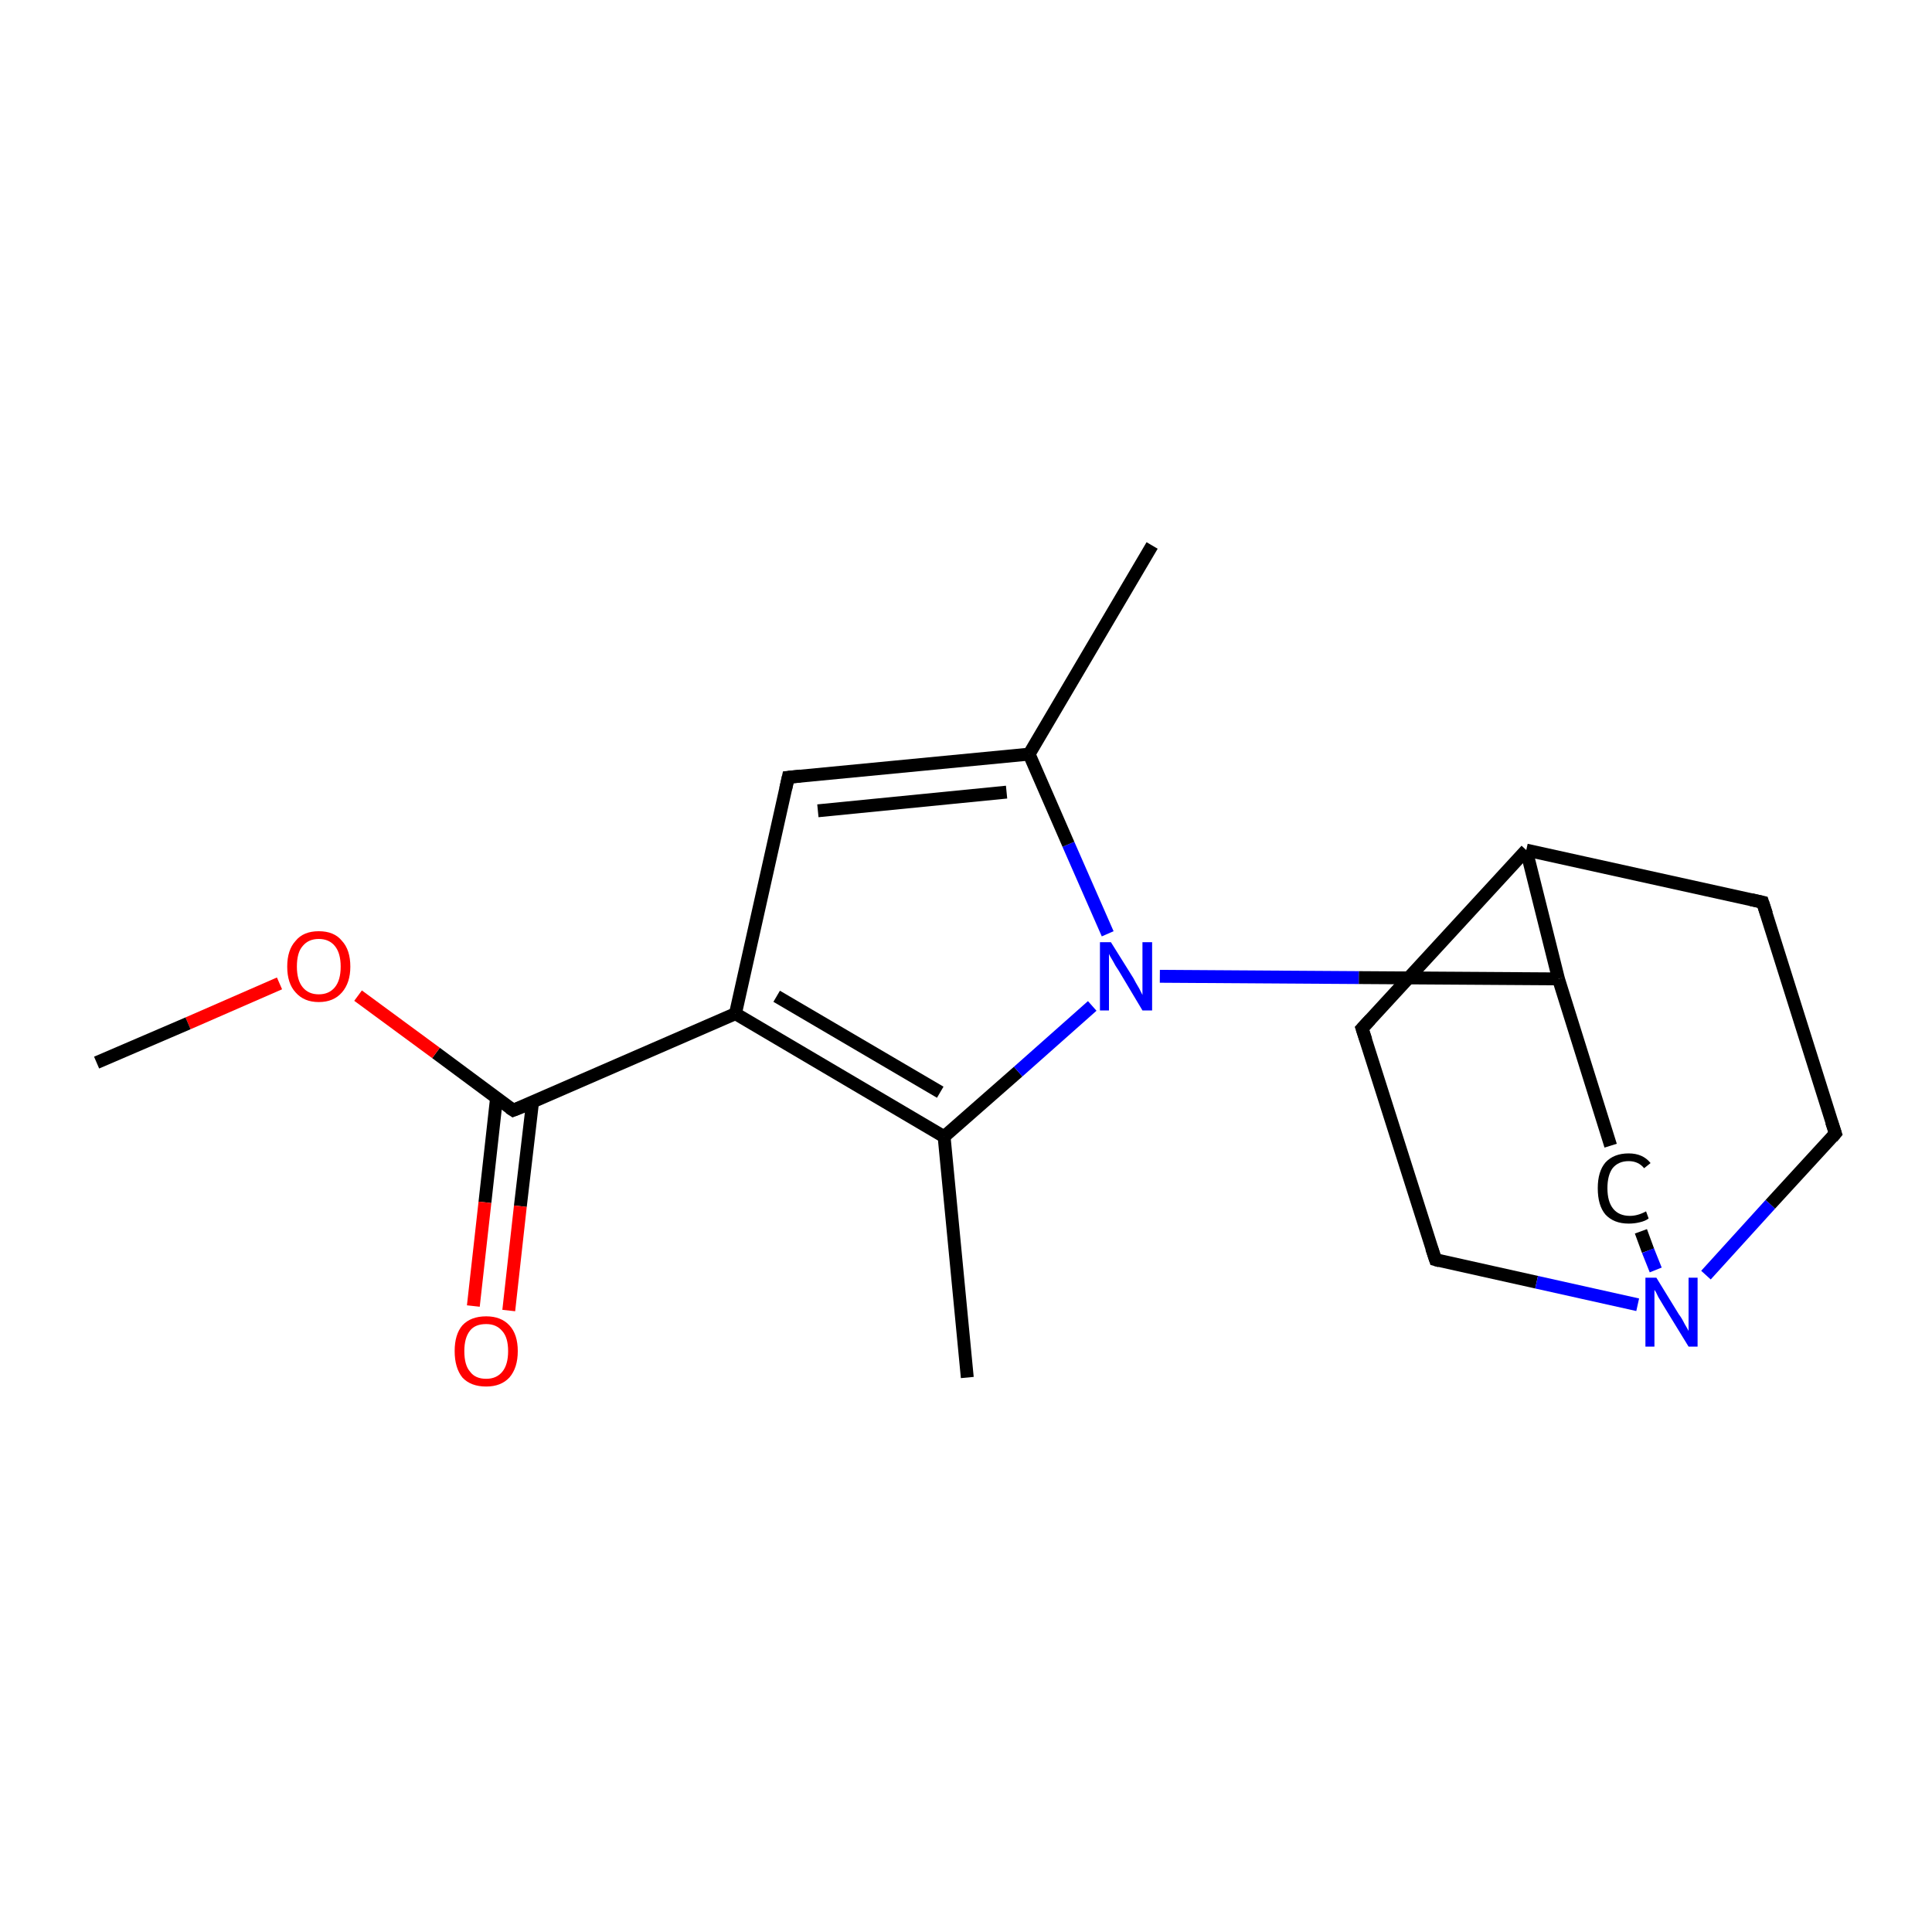<?xml version='1.0' encoding='iso-8859-1'?>
<svg version='1.1' baseProfile='full'
              xmlns='http://www.w3.org/2000/svg'
                      xmlns:rdkit='http://www.rdkit.org/xml'
                      xmlns:xlink='http://www.w3.org/1999/xlink'
                  xml:space='preserve'
width='300px' height='300px' viewBox='0 0 300 300'>
<!-- END OF HEADER -->
<rect style='opacity:1.0;fill:none;stroke:none' width='300.0' height='300.0' x='0.0' y='0.0'> </rect>
<path class='bond-0 atom-0 atom-1' d='M 178.9,84.7 L 159.8,117.1' style='fill:none;fill-rule:evenodd;stroke:#000000;stroke-width:2.0px;stroke-linecap:butt;stroke-linejoin:miter;stroke-opacity:1' />
<path class='bond-1 atom-1 atom-2' d='M 159.8,117.1 L 122.4,120.7' style='fill:none;fill-rule:evenodd;stroke:#000000;stroke-width:2.0px;stroke-linecap:butt;stroke-linejoin:miter;stroke-opacity:1' />
<path class='bond-1 atom-1 atom-2' d='M 156.3,123.0 L 127.0,125.9' style='fill:none;fill-rule:evenodd;stroke:#000000;stroke-width:2.0px;stroke-linecap:butt;stroke-linejoin:miter;stroke-opacity:1' />
<path class='bond-2 atom-2 atom-3' d='M 122.4,120.7 L 114.2,157.4' style='fill:none;fill-rule:evenodd;stroke:#000000;stroke-width:2.0px;stroke-linecap:butt;stroke-linejoin:miter;stroke-opacity:1' />
<path class='bond-3 atom-3 atom-4' d='M 114.2,157.4 L 146.6,176.5' style='fill:none;fill-rule:evenodd;stroke:#000000;stroke-width:2.0px;stroke-linecap:butt;stroke-linejoin:miter;stroke-opacity:1' />
<path class='bond-3 atom-3 atom-4' d='M 120.6,154.7 L 146.0,169.6' style='fill:none;fill-rule:evenodd;stroke:#000000;stroke-width:2.0px;stroke-linecap:butt;stroke-linejoin:miter;stroke-opacity:1' />
<path class='bond-4 atom-4 atom-5' d='M 146.6,176.5 L 158.1,166.4' style='fill:none;fill-rule:evenodd;stroke:#000000;stroke-width:2.0px;stroke-linecap:butt;stroke-linejoin:miter;stroke-opacity:1' />
<path class='bond-4 atom-4 atom-5' d='M 158.1,166.4 L 169.6,156.2' style='fill:none;fill-rule:evenodd;stroke:#0000FF;stroke-width:2.0px;stroke-linecap:butt;stroke-linejoin:miter;stroke-opacity:1' />
<path class='bond-5 atom-5 atom-6' d='M 180.1,151.6 L 211.0,151.8' style='fill:none;fill-rule:evenodd;stroke:#0000FF;stroke-width:2.0px;stroke-linecap:butt;stroke-linejoin:miter;stroke-opacity:1' />
<path class='bond-5 atom-5 atom-6' d='M 211.0,151.8 L 242.0,152.0' style='fill:none;fill-rule:evenodd;stroke:#000000;stroke-width:2.0px;stroke-linecap:butt;stroke-linejoin:miter;stroke-opacity:1' />
<path class='bond-6 atom-6 atom-7' d='M 242.0,152.0 L 250.1,177.9' style='fill:none;fill-rule:evenodd;stroke:#000000;stroke-width:2.0px;stroke-linecap:butt;stroke-linejoin:miter;stroke-opacity:1' />
<path class='bond-7 atom-7 atom-8' d='M 254.8,191.2 L 255.9,194.2' style='fill:none;fill-rule:evenodd;stroke:#000000;stroke-width:2.0px;stroke-linecap:butt;stroke-linejoin:miter;stroke-opacity:1' />
<path class='bond-7 atom-7 atom-8' d='M 255.9,194.2 L 257.1,197.2' style='fill:none;fill-rule:evenodd;stroke:#0000FF;stroke-width:2.0px;stroke-linecap:butt;stroke-linejoin:miter;stroke-opacity:1' />
<path class='bond-8 atom-8 atom-9' d='M 264.9,198.0 L 274.9,187.0' style='fill:none;fill-rule:evenodd;stroke:#0000FF;stroke-width:2.0px;stroke-linecap:butt;stroke-linejoin:miter;stroke-opacity:1' />
<path class='bond-8 atom-8 atom-9' d='M 274.9,187.0 L 285.0,176.0' style='fill:none;fill-rule:evenodd;stroke:#000000;stroke-width:2.0px;stroke-linecap:butt;stroke-linejoin:miter;stroke-opacity:1' />
<path class='bond-9 atom-9 atom-10' d='M 285.0,176.0 L 273.7,140.1' style='fill:none;fill-rule:evenodd;stroke:#000000;stroke-width:2.0px;stroke-linecap:butt;stroke-linejoin:miter;stroke-opacity:1' />
<path class='bond-10 atom-10 atom-11' d='M 273.7,140.1 L 237.0,132.0' style='fill:none;fill-rule:evenodd;stroke:#000000;stroke-width:2.0px;stroke-linecap:butt;stroke-linejoin:miter;stroke-opacity:1' />
<path class='bond-11 atom-11 atom-12' d='M 237.0,132.0 L 211.5,159.7' style='fill:none;fill-rule:evenodd;stroke:#000000;stroke-width:2.0px;stroke-linecap:butt;stroke-linejoin:miter;stroke-opacity:1' />
<path class='bond-12 atom-12 atom-13' d='M 211.5,159.7 L 222.9,195.6' style='fill:none;fill-rule:evenodd;stroke:#000000;stroke-width:2.0px;stroke-linecap:butt;stroke-linejoin:miter;stroke-opacity:1' />
<path class='bond-13 atom-4 atom-14' d='M 146.6,176.5 L 150.2,213.9' style='fill:none;fill-rule:evenodd;stroke:#000000;stroke-width:2.0px;stroke-linecap:butt;stroke-linejoin:miter;stroke-opacity:1' />
<path class='bond-14 atom-3 atom-15' d='M 114.2,157.4 L 79.7,172.4' style='fill:none;fill-rule:evenodd;stroke:#000000;stroke-width:2.0px;stroke-linecap:butt;stroke-linejoin:miter;stroke-opacity:1' />
<path class='bond-15 atom-15 atom-16' d='M 77.1,170.5 L 75.3,186.7' style='fill:none;fill-rule:evenodd;stroke:#000000;stroke-width:2.0px;stroke-linecap:butt;stroke-linejoin:miter;stroke-opacity:1' />
<path class='bond-15 atom-15 atom-16' d='M 75.3,186.7 L 73.5,202.8' style='fill:none;fill-rule:evenodd;stroke:#FF0000;stroke-width:2.0px;stroke-linecap:butt;stroke-linejoin:miter;stroke-opacity:1' />
<path class='bond-15 atom-15 atom-16' d='M 82.7,171.1 L 80.8,187.3' style='fill:none;fill-rule:evenodd;stroke:#000000;stroke-width:2.0px;stroke-linecap:butt;stroke-linejoin:miter;stroke-opacity:1' />
<path class='bond-15 atom-15 atom-16' d='M 80.8,187.3 L 79.0,203.5' style='fill:none;fill-rule:evenodd;stroke:#FF0000;stroke-width:2.0px;stroke-linecap:butt;stroke-linejoin:miter;stroke-opacity:1' />
<path class='bond-16 atom-15 atom-17' d='M 79.7,172.4 L 67.7,163.5' style='fill:none;fill-rule:evenodd;stroke:#000000;stroke-width:2.0px;stroke-linecap:butt;stroke-linejoin:miter;stroke-opacity:1' />
<path class='bond-16 atom-15 atom-17' d='M 67.7,163.5 L 55.6,154.6' style='fill:none;fill-rule:evenodd;stroke:#FF0000;stroke-width:2.0px;stroke-linecap:butt;stroke-linejoin:miter;stroke-opacity:1' />
<path class='bond-17 atom-17 atom-18' d='M 43.4,152.7 L 29.2,158.9' style='fill:none;fill-rule:evenodd;stroke:#FF0000;stroke-width:2.0px;stroke-linecap:butt;stroke-linejoin:miter;stroke-opacity:1' />
<path class='bond-17 atom-17 atom-18' d='M 29.2,158.9 L 15.0,165.0' style='fill:none;fill-rule:evenodd;stroke:#000000;stroke-width:2.0px;stroke-linecap:butt;stroke-linejoin:miter;stroke-opacity:1' />
<path class='bond-18 atom-5 atom-1' d='M 172.0,145.0 L 165.9,131.1' style='fill:none;fill-rule:evenodd;stroke:#0000FF;stroke-width:2.0px;stroke-linecap:butt;stroke-linejoin:miter;stroke-opacity:1' />
<path class='bond-18 atom-5 atom-1' d='M 165.9,131.1 L 159.8,117.1' style='fill:none;fill-rule:evenodd;stroke:#000000;stroke-width:2.0px;stroke-linecap:butt;stroke-linejoin:miter;stroke-opacity:1' />
<path class='bond-19 atom-11 atom-6' d='M 237.0,132.0 L 242.0,152.0' style='fill:none;fill-rule:evenodd;stroke:#000000;stroke-width:2.0px;stroke-linecap:butt;stroke-linejoin:miter;stroke-opacity:1' />
<path class='bond-20 atom-13 atom-8' d='M 222.9,195.6 L 238.6,199.1' style='fill:none;fill-rule:evenodd;stroke:#000000;stroke-width:2.0px;stroke-linecap:butt;stroke-linejoin:miter;stroke-opacity:1' />
<path class='bond-20 atom-13 atom-8' d='M 238.6,199.1 L 254.3,202.6' style='fill:none;fill-rule:evenodd;stroke:#0000FF;stroke-width:2.0px;stroke-linecap:butt;stroke-linejoin:miter;stroke-opacity:1' />
<path d='M 124.3,120.5 L 122.4,120.7 L 122.0,122.5' style='fill:none;stroke:#000000;stroke-width:2.0px;stroke-linecap:butt;stroke-linejoin:miter;stroke-miterlimit:10;stroke-opacity:1;' />
<path d='M 284.5,176.6 L 285.0,176.0 L 284.4,174.2' style='fill:none;stroke:#000000;stroke-width:2.0px;stroke-linecap:butt;stroke-linejoin:miter;stroke-miterlimit:10;stroke-opacity:1;' />
<path d='M 274.3,141.9 L 273.7,140.1 L 271.9,139.7' style='fill:none;stroke:#000000;stroke-width:2.0px;stroke-linecap:butt;stroke-linejoin:miter;stroke-miterlimit:10;stroke-opacity:1;' />
<path d='M 212.8,158.3 L 211.5,159.7 L 212.1,161.5' style='fill:none;stroke:#000000;stroke-width:2.0px;stroke-linecap:butt;stroke-linejoin:miter;stroke-miterlimit:10;stroke-opacity:1;' />
<path d='M 222.3,193.8 L 222.9,195.6 L 223.6,195.8' style='fill:none;stroke:#000000;stroke-width:2.0px;stroke-linecap:butt;stroke-linejoin:miter;stroke-miterlimit:10;stroke-opacity:1;' />
<path d='M 81.5,171.7 L 79.7,172.4 L 79.1,172.0' style='fill:none;stroke:#000000;stroke-width:2.0px;stroke-linecap:butt;stroke-linejoin:miter;stroke-miterlimit:10;stroke-opacity:1;' />
<path class='atom-5' d='M 172.5 146.3
L 176.0 151.9
Q 176.3 152.5, 176.9 153.5
Q 177.4 154.5, 177.4 154.5
L 177.4 146.3
L 178.9 146.3
L 178.9 156.9
L 177.4 156.9
L 173.7 150.7
Q 173.2 150.0, 172.8 149.2
Q 172.3 148.4, 172.2 148.1
L 172.2 156.9
L 170.8 156.9
L 170.8 146.3
L 172.5 146.3
' fill='#0000FF'/>
<path class='atom-7' d='M 248.1 184.5
Q 248.1 181.9, 249.3 180.5
Q 250.6 179.1, 252.9 179.1
Q 255.1 179.1, 256.3 180.6
L 255.3 181.4
Q 254.4 180.3, 252.9 180.3
Q 251.3 180.3, 250.4 181.4
Q 249.6 182.5, 249.6 184.5
Q 249.6 186.6, 250.5 187.7
Q 251.4 188.8, 253.1 188.8
Q 254.3 188.8, 255.6 188.1
L 256.0 189.2
Q 255.5 189.6, 254.6 189.8
Q 253.8 190.0, 252.9 190.0
Q 250.6 190.0, 249.3 188.6
Q 248.1 187.2, 248.1 184.5
' fill='#000000'/>
<path class='atom-8' d='M 257.2 198.4
L 260.7 204.1
Q 261.1 204.6, 261.6 205.6
Q 262.2 206.6, 262.2 206.7
L 262.2 198.4
L 263.6 198.4
L 263.6 209.1
L 262.2 209.1
L 258.4 202.9
Q 258.0 202.2, 257.5 201.4
Q 257.1 200.5, 256.9 200.3
L 256.9 209.1
L 255.5 209.1
L 255.5 198.4
L 257.2 198.4
' fill='#0000FF'/>
<path class='atom-16' d='M 70.6 209.8
Q 70.6 207.2, 71.8 205.8
Q 73.1 204.4, 75.5 204.4
Q 77.8 204.4, 79.1 205.8
Q 80.4 207.2, 80.4 209.8
Q 80.4 212.4, 79.1 213.9
Q 77.8 215.3, 75.5 215.3
Q 73.1 215.3, 71.8 213.9
Q 70.6 212.4, 70.6 209.8
M 75.5 214.1
Q 77.1 214.1, 78.0 213.0
Q 78.9 211.9, 78.9 209.8
Q 78.9 207.7, 78.0 206.7
Q 77.1 205.6, 75.5 205.6
Q 73.8 205.6, 73.0 206.6
Q 72.1 207.7, 72.1 209.8
Q 72.1 212.0, 73.0 213.0
Q 73.8 214.1, 75.5 214.1
' fill='#FF0000'/>
<path class='atom-17' d='M 44.6 150.1
Q 44.6 147.5, 45.9 146.1
Q 47.1 144.6, 49.5 144.6
Q 51.9 144.6, 53.1 146.1
Q 54.4 147.5, 54.4 150.1
Q 54.4 152.6, 53.1 154.1
Q 51.8 155.6, 49.5 155.6
Q 47.2 155.6, 45.9 154.1
Q 44.6 152.7, 44.6 150.1
M 49.5 154.4
Q 51.1 154.4, 52.0 153.3
Q 52.9 152.2, 52.9 150.1
Q 52.9 148.0, 52.0 146.9
Q 51.1 145.8, 49.5 145.8
Q 47.9 145.8, 47.0 146.9
Q 46.1 147.9, 46.1 150.1
Q 46.1 152.2, 47.0 153.3
Q 47.9 154.4, 49.5 154.4
' fill='#FF0000'/>
</svg>
